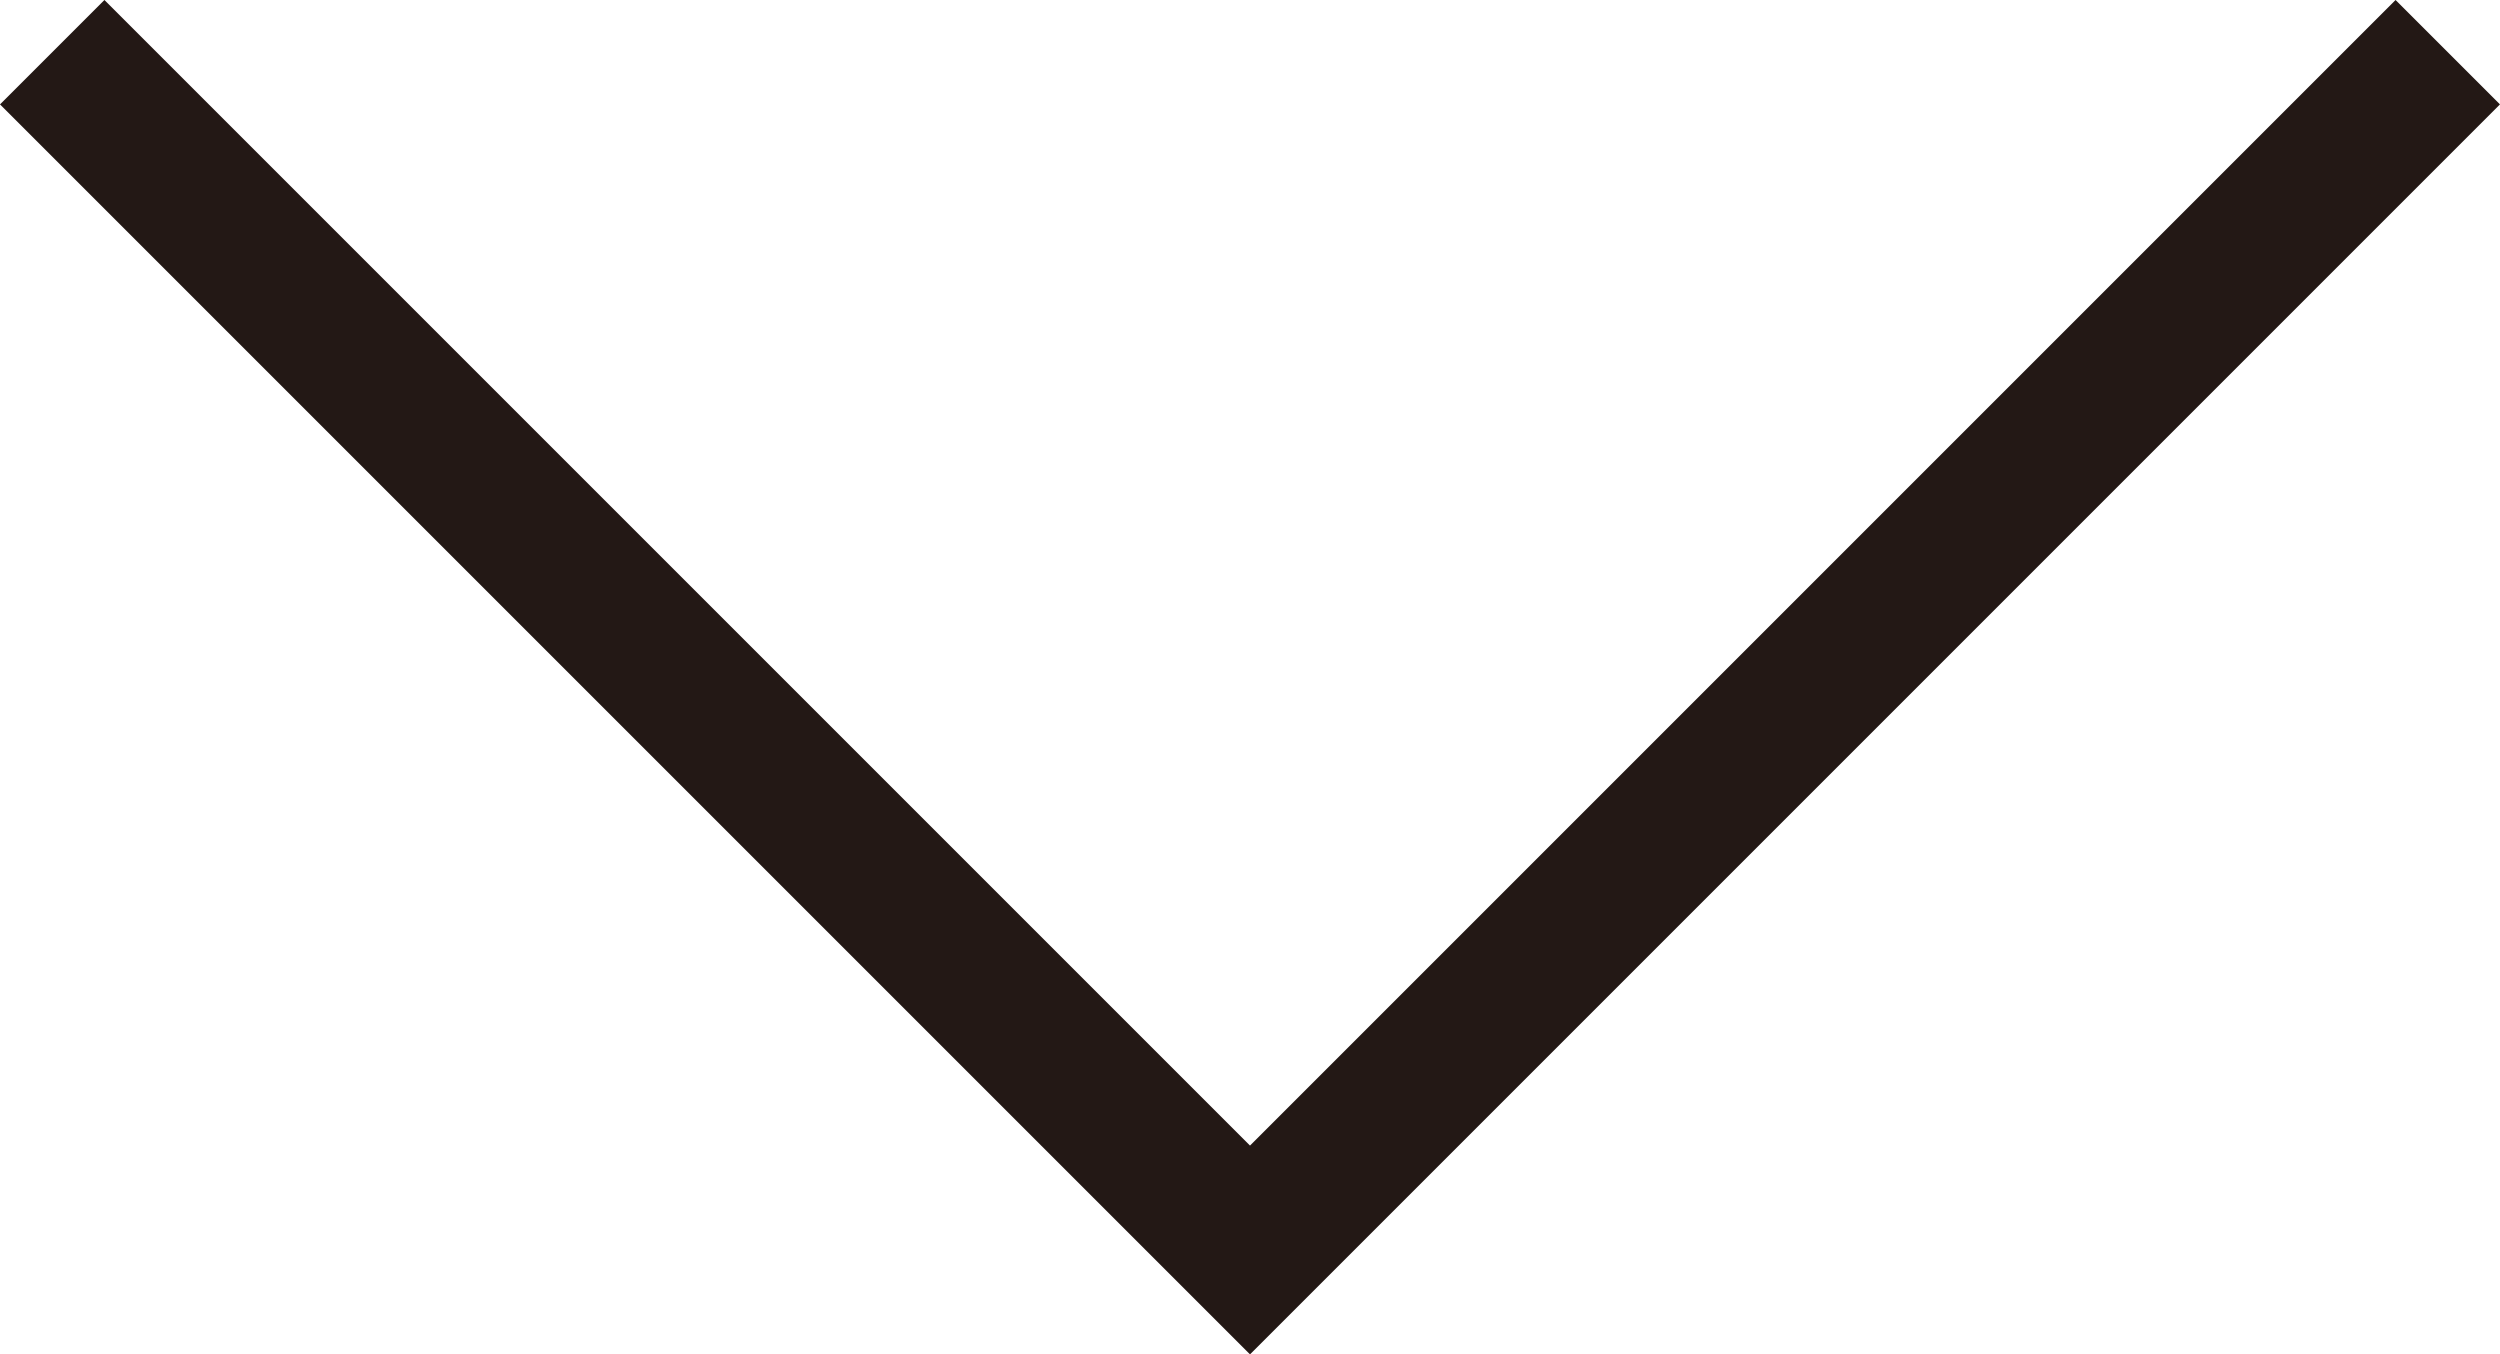 <?xml version="1.0" encoding="UTF-8"?><svg id="b" xmlns="http://www.w3.org/2000/svg" width="23.893mm" height="12.944mm" viewBox="0 0 67.728 36.692"><defs><style>.d{fill:none;stroke:#231815;stroke-miterlimit:10;stroke-width:4px;}</style></defs><g id="c"><polyline class="d" points="66.313 1.414 33.864 33.864 1.414 1.414"/></g></svg>